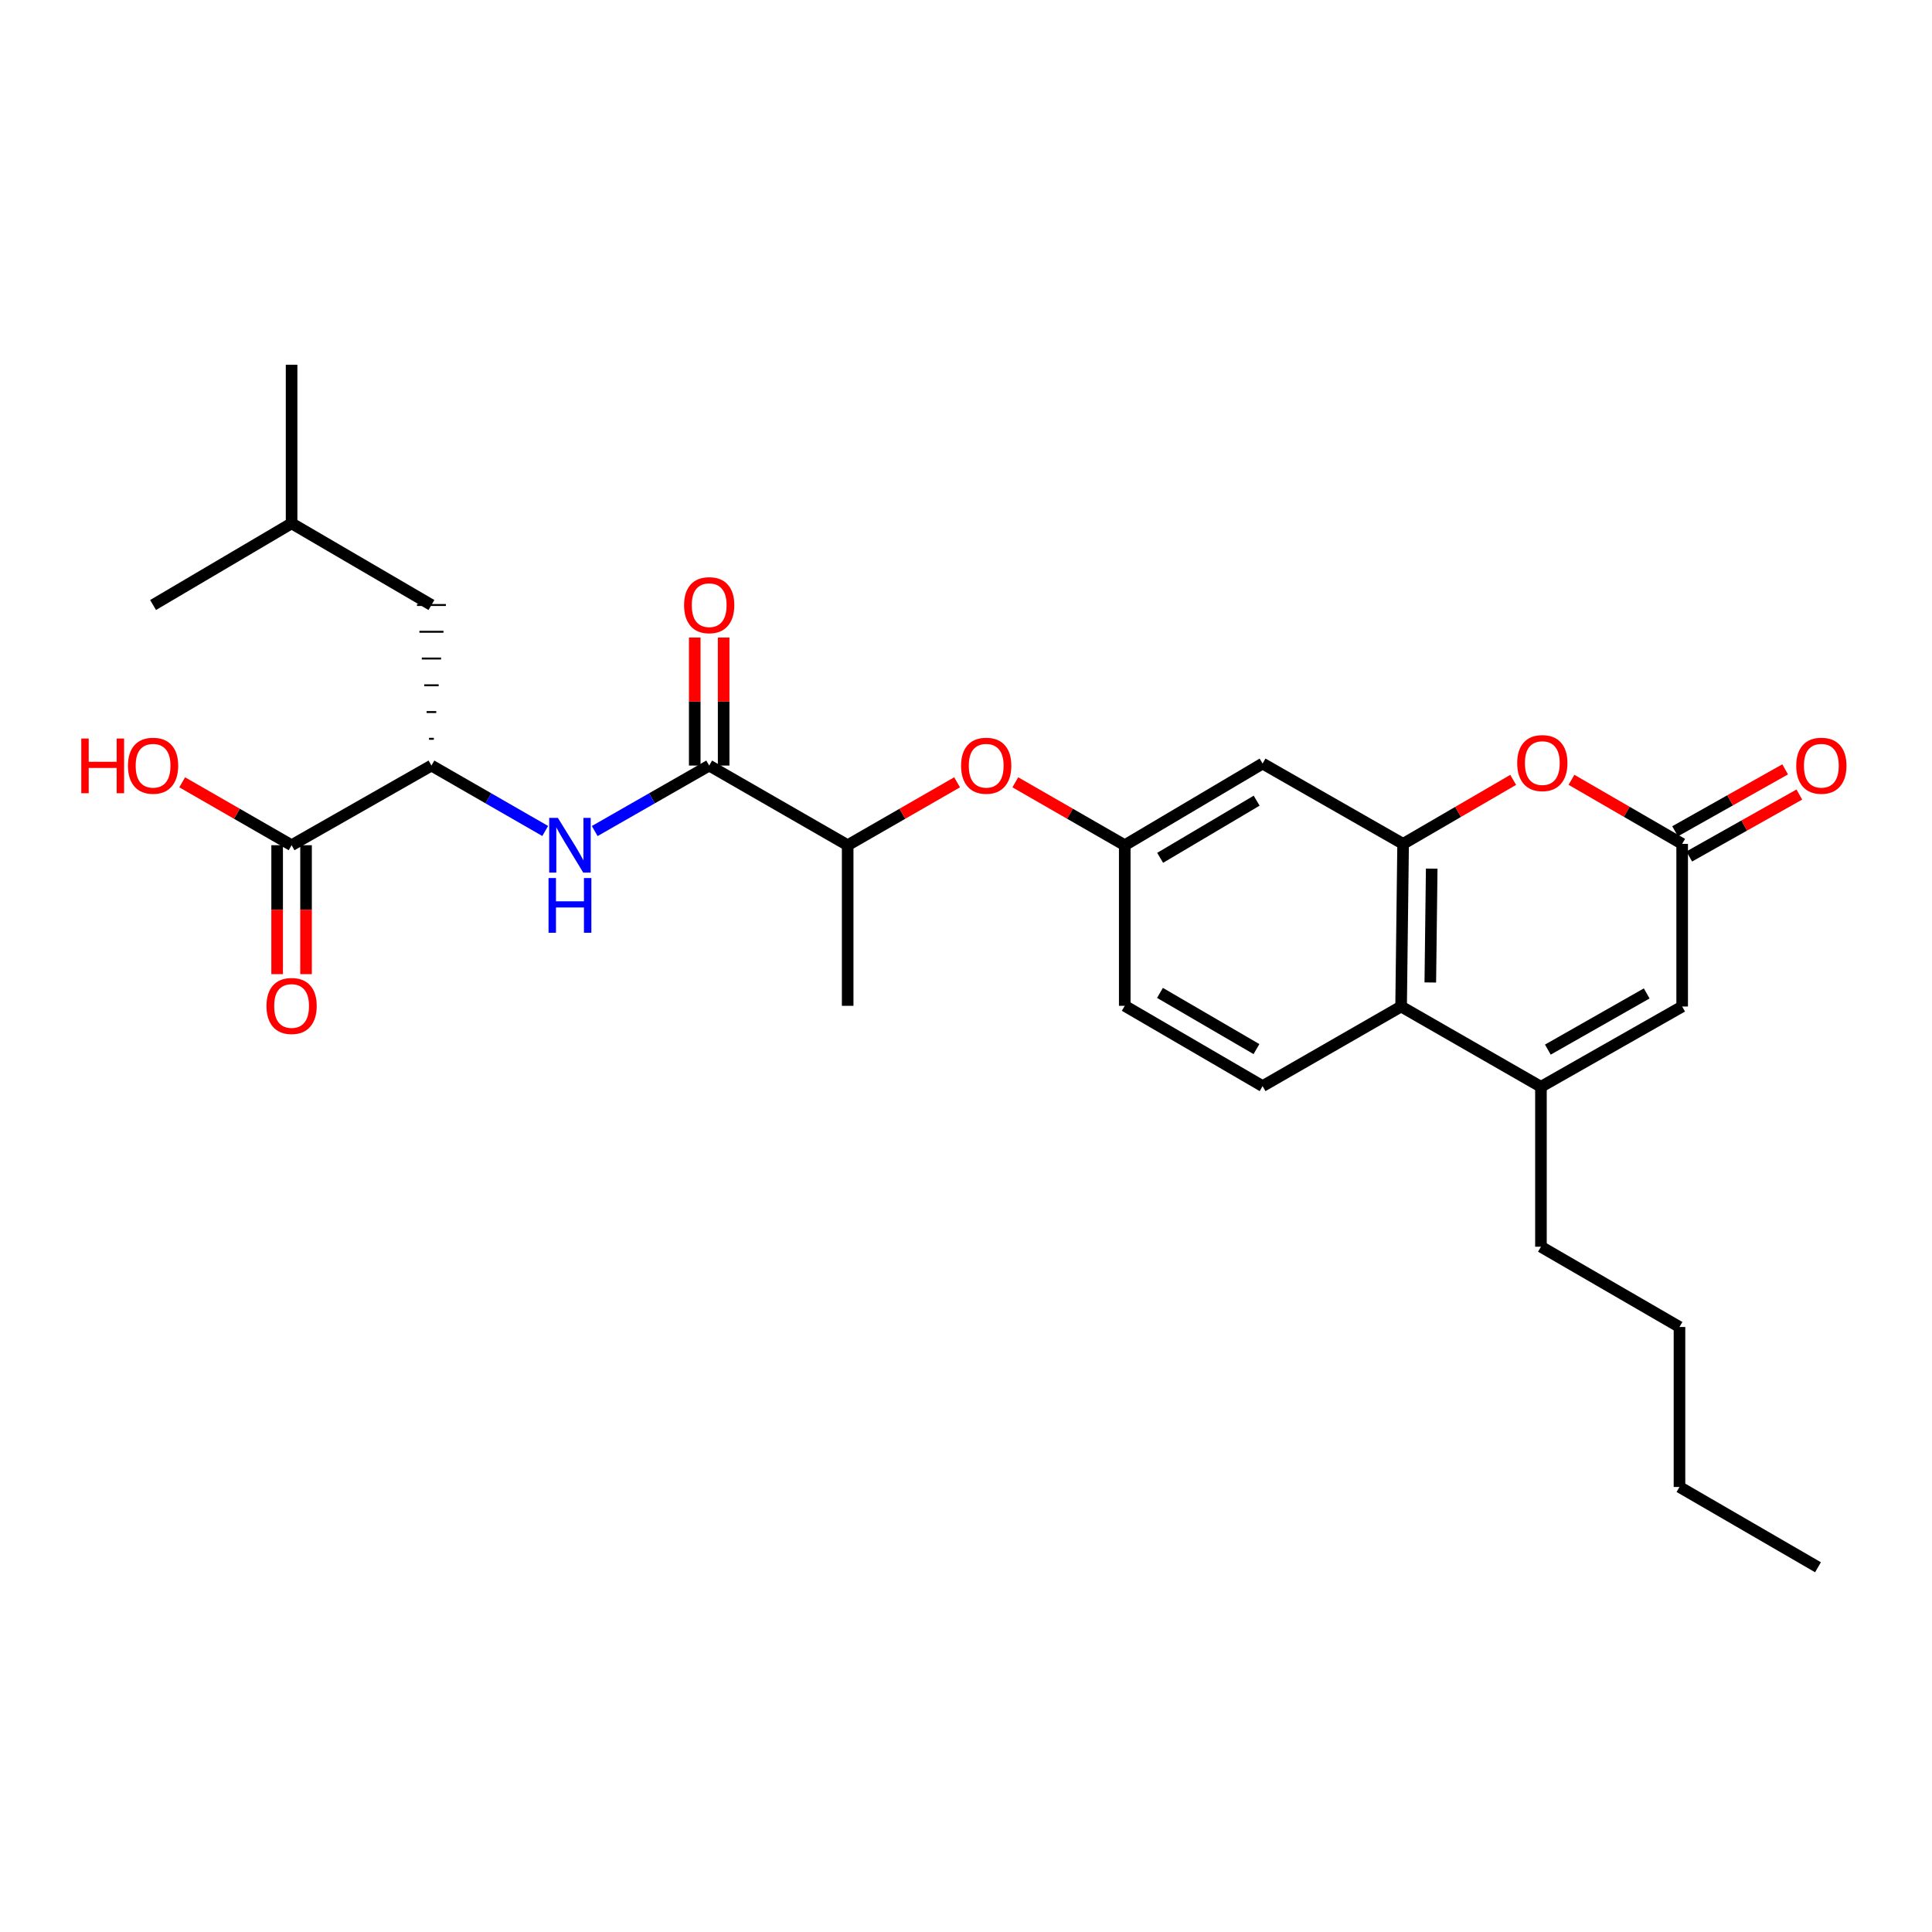 <?xml version='1.0' encoding='iso-8859-1'?>
<svg version='1.1' baseProfile='full'
              xmlns='http://www.w3.org/2000/svg'
                      xmlns:rdkit='http://www.rdkit.org/xml'
                      xmlns:xlink='http://www.w3.org/1999/xlink'
                  xml:space='preserve'
width='1000px' height='1000px' viewBox='0 0 1000 1000'>
<!-- END OF HEADER -->
<rect style='opacity:1.0;fill:#FFFFFF;stroke:none' width='1000' height='1000' x='0' y='0'> </rect>
<path class='bond-1' d='M 726.248,436.791 L 754.732,420.224' style='fill:none;fill-rule:evenodd;stroke:#000000;stroke-width:6px;stroke-linecap:butt;stroke-linejoin:miter;stroke-opacity:1' />
<path class='bond-1' d='M 754.732,420.224 L 783.216,403.658' style='fill:none;fill-rule:evenodd;stroke:#FF0000;stroke-width:6px;stroke-linecap:butt;stroke-linejoin:miter;stroke-opacity:1' />
<path class='bond-4' d='M 726.248,436.791 L 725.209,520.97' style='fill:none;fill-rule:evenodd;stroke:#000000;stroke-width:6px;stroke-linecap:butt;stroke-linejoin:miter;stroke-opacity:1' />
<path class='bond-4' d='M 741.052,449.603 L 740.324,508.528' style='fill:none;fill-rule:evenodd;stroke:#000000;stroke-width:6px;stroke-linecap:butt;stroke-linejoin:miter;stroke-opacity:1' />
<path class='bond-9' d='M 726.248,436.791 L 653.514,395.217' style='fill:none;fill-rule:evenodd;stroke:#000000;stroke-width:6px;stroke-linecap:butt;stroke-linejoin:miter;stroke-opacity:1' />
<path class='bond-0' d='M 797.594,562.519 L 725.209,520.97' style='fill:none;fill-rule:evenodd;stroke:#000000;stroke-width:6px;stroke-linecap:butt;stroke-linejoin:miter;stroke-opacity:1' />
<path class='bond-5' d='M 797.594,562.519 L 870.685,520.97' style='fill:none;fill-rule:evenodd;stroke:#000000;stroke-width:6px;stroke-linecap:butt;stroke-linejoin:miter;stroke-opacity:1' />
<path class='bond-5' d='M 801.164,543.28 L 852.328,514.196' style='fill:none;fill-rule:evenodd;stroke:#000000;stroke-width:6px;stroke-linecap:butt;stroke-linejoin:miter;stroke-opacity:1' />
<path class='bond-20' d='M 797.594,562.519 L 797.594,645.301' style='fill:none;fill-rule:evenodd;stroke:#000000;stroke-width:6px;stroke-linecap:butt;stroke-linejoin:miter;stroke-opacity:1' />
<path class='bond-2' d='M 813.391,403.622 L 842.038,420.206' style='fill:none;fill-rule:evenodd;stroke:#FF0000;stroke-width:6px;stroke-linecap:butt;stroke-linejoin:miter;stroke-opacity:1' />
<path class='bond-2' d='M 842.038,420.206 L 870.685,436.791' style='fill:none;fill-rule:evenodd;stroke:#000000;stroke-width:6px;stroke-linecap:butt;stroke-linejoin:miter;stroke-opacity:1' />
<path class='bond-15' d='M 874.353,443.31 L 902.841,427.281' style='fill:none;fill-rule:evenodd;stroke:#000000;stroke-width:6px;stroke-linecap:butt;stroke-linejoin:miter;stroke-opacity:1' />
<path class='bond-15' d='M 902.841,427.281 L 931.33,411.253' style='fill:none;fill-rule:evenodd;stroke:#FF0000;stroke-width:6px;stroke-linecap:butt;stroke-linejoin:miter;stroke-opacity:1' />
<path class='bond-15' d='M 867.017,430.272 L 895.505,414.243' style='fill:none;fill-rule:evenodd;stroke:#000000;stroke-width:6px;stroke-linecap:butt;stroke-linejoin:miter;stroke-opacity:1' />
<path class='bond-15' d='M 895.505,414.243 L 923.994,398.214' style='fill:none;fill-rule:evenodd;stroke:#FF0000;stroke-width:6px;stroke-linecap:butt;stroke-linejoin:miter;stroke-opacity:1' />
<path class='bond-29' d='M 870.685,436.791 L 870.685,520.97' style='fill:none;fill-rule:evenodd;stroke:#000000;stroke-width:6px;stroke-linecap:butt;stroke-linejoin:miter;stroke-opacity:1' />
<path class='bond-3' d='M 367.076,396.256 L 438.754,437.481' style='fill:none;fill-rule:evenodd;stroke:#000000;stroke-width:6px;stroke-linecap:butt;stroke-linejoin:miter;stroke-opacity:1' />
<path class='bond-6' d='M 367.076,396.256 L 337.449,413.203' style='fill:none;fill-rule:evenodd;stroke:#000000;stroke-width:6px;stroke-linecap:butt;stroke-linejoin:miter;stroke-opacity:1' />
<path class='bond-6' d='M 337.449,413.203 L 307.822,430.15' style='fill:none;fill-rule:evenodd;stroke:#0000FF;stroke-width:6px;stroke-linecap:butt;stroke-linejoin:miter;stroke-opacity:1' />
<path class='bond-14' d='M 374.556,396.256 L 374.556,363.122' style='fill:none;fill-rule:evenodd;stroke:#000000;stroke-width:6px;stroke-linecap:butt;stroke-linejoin:miter;stroke-opacity:1' />
<path class='bond-14' d='M 374.556,363.122 L 374.556,329.987' style='fill:none;fill-rule:evenodd;stroke:#FF0000;stroke-width:6px;stroke-linecap:butt;stroke-linejoin:miter;stroke-opacity:1' />
<path class='bond-14' d='M 359.595,396.256 L 359.595,363.122' style='fill:none;fill-rule:evenodd;stroke:#000000;stroke-width:6px;stroke-linecap:butt;stroke-linejoin:miter;stroke-opacity:1' />
<path class='bond-14' d='M 359.595,363.122 L 359.595,329.987' style='fill:none;fill-rule:evenodd;stroke:#FF0000;stroke-width:6px;stroke-linecap:butt;stroke-linejoin:miter;stroke-opacity:1' />
<path class='bond-10' d='M 725.209,520.97 L 653.514,562.17' style='fill:none;fill-rule:evenodd;stroke:#000000;stroke-width:6px;stroke-linecap:butt;stroke-linejoin:miter;stroke-opacity:1' />
<path class='bond-7' d='M 282.199,430.117 L 252.755,413.186' style='fill:none;fill-rule:evenodd;stroke:#0000FF;stroke-width:6px;stroke-linecap:butt;stroke-linejoin:miter;stroke-opacity:1' />
<path class='bond-7' d='M 252.755,413.186 L 223.312,396.256' style='fill:none;fill-rule:evenodd;stroke:#000000;stroke-width:6px;stroke-linecap:butt;stroke-linejoin:miter;stroke-opacity:1' />
<path class='bond-8' d='M 223.312,396.256 L 150.927,437.481' style='fill:none;fill-rule:evenodd;stroke:#000000;stroke-width:6px;stroke-linecap:butt;stroke-linejoin:miter;stroke-opacity:1' />
<path class='bond-17' d='M 224.559,382.405 L 222.065,382.405' style='fill:none;fill-rule:evenodd;stroke:#000000;stroke-width:1.0px;stroke-linecap:butt;stroke-linejoin:miter;stroke-opacity:1' />
<path class='bond-17' d='M 225.805,368.554 L 220.818,368.554' style='fill:none;fill-rule:evenodd;stroke:#000000;stroke-width:1.0px;stroke-linecap:butt;stroke-linejoin:miter;stroke-opacity:1' />
<path class='bond-17' d='M 227.052,354.703 L 219.572,354.703' style='fill:none;fill-rule:evenodd;stroke:#000000;stroke-width:1.0px;stroke-linecap:butt;stroke-linejoin:miter;stroke-opacity:1' />
<path class='bond-17' d='M 228.299,340.852 L 218.325,340.852' style='fill:none;fill-rule:evenodd;stroke:#000000;stroke-width:1.0px;stroke-linecap:butt;stroke-linejoin:miter;stroke-opacity:1' />
<path class='bond-17' d='M 229.545,327.001 L 217.078,327.001' style='fill:none;fill-rule:evenodd;stroke:#000000;stroke-width:1.0px;stroke-linecap:butt;stroke-linejoin:miter;stroke-opacity:1' />
<path class='bond-17' d='M 230.792,313.15 L 215.832,313.15' style='fill:none;fill-rule:evenodd;stroke:#000000;stroke-width:1.0px;stroke-linecap:butt;stroke-linejoin:miter;stroke-opacity:1' />
<path class='bond-16' d='M 143.447,437.481 L 143.447,470.848' style='fill:none;fill-rule:evenodd;stroke:#000000;stroke-width:6px;stroke-linecap:butt;stroke-linejoin:miter;stroke-opacity:1' />
<path class='bond-16' d='M 143.447,470.848 L 143.447,504.214' style='fill:none;fill-rule:evenodd;stroke:#FF0000;stroke-width:6px;stroke-linecap:butt;stroke-linejoin:miter;stroke-opacity:1' />
<path class='bond-16' d='M 158.407,437.481 L 158.407,470.848' style='fill:none;fill-rule:evenodd;stroke:#000000;stroke-width:6px;stroke-linecap:butt;stroke-linejoin:miter;stroke-opacity:1' />
<path class='bond-16' d='M 158.407,470.848 L 158.407,504.214' style='fill:none;fill-rule:evenodd;stroke:#FF0000;stroke-width:6px;stroke-linecap:butt;stroke-linejoin:miter;stroke-opacity:1' />
<path class='bond-19' d='M 150.927,437.481 L 122.614,421.201' style='fill:none;fill-rule:evenodd;stroke:#000000;stroke-width:6px;stroke-linecap:butt;stroke-linejoin:miter;stroke-opacity:1' />
<path class='bond-19' d='M 122.614,421.201 L 94.3,404.92' style='fill:none;fill-rule:evenodd;stroke:#FF0000;stroke-width:6px;stroke-linecap:butt;stroke-linejoin:miter;stroke-opacity:1' />
<path class='bond-13' d='M 653.514,395.217 L 582.168,437.481' style='fill:none;fill-rule:evenodd;stroke:#000000;stroke-width:6px;stroke-linecap:butt;stroke-linejoin:miter;stroke-opacity:1' />
<path class='bond-13' d='M 650.437,414.428 L 600.495,444.013' style='fill:none;fill-rule:evenodd;stroke:#000000;stroke-width:6px;stroke-linecap:butt;stroke-linejoin:miter;stroke-opacity:1' />
<path class='bond-28' d='M 653.514,562.17 L 582.168,520.612' style='fill:none;fill-rule:evenodd;stroke:#000000;stroke-width:6px;stroke-linecap:butt;stroke-linejoin:miter;stroke-opacity:1' />
<path class='bond-28' d='M 650.342,543.009 L 600.4,513.919' style='fill:none;fill-rule:evenodd;stroke:#000000;stroke-width:6px;stroke-linecap:butt;stroke-linejoin:miter;stroke-opacity:1' />
<path class='bond-11' d='M 438.754,437.481 L 467.071,421.2' style='fill:none;fill-rule:evenodd;stroke:#000000;stroke-width:6px;stroke-linecap:butt;stroke-linejoin:miter;stroke-opacity:1' />
<path class='bond-11' d='M 467.071,421.2 L 495.389,404.919' style='fill:none;fill-rule:evenodd;stroke:#FF0000;stroke-width:6px;stroke-linecap:butt;stroke-linejoin:miter;stroke-opacity:1' />
<path class='bond-22' d='M 438.754,437.481 L 438.754,520.612' style='fill:none;fill-rule:evenodd;stroke:#000000;stroke-width:6px;stroke-linecap:butt;stroke-linejoin:miter;stroke-opacity:1' />
<path class='bond-12' d='M 525.525,404.918 L 553.847,421.2' style='fill:none;fill-rule:evenodd;stroke:#FF0000;stroke-width:6px;stroke-linecap:butt;stroke-linejoin:miter;stroke-opacity:1' />
<path class='bond-12' d='M 553.847,421.2 L 582.168,437.481' style='fill:none;fill-rule:evenodd;stroke:#000000;stroke-width:6px;stroke-linecap:butt;stroke-linejoin:miter;stroke-opacity:1' />
<path class='bond-18' d='M 582.168,437.481 L 582.168,520.612' style='fill:none;fill-rule:evenodd;stroke:#000000;stroke-width:6px;stroke-linecap:butt;stroke-linejoin:miter;stroke-opacity:1' />
<path class='bond-21' d='M 223.312,313.15 L 150.927,270.877' style='fill:none;fill-rule:evenodd;stroke:#000000;stroke-width:6px;stroke-linecap:butt;stroke-linejoin:miter;stroke-opacity:1' />
<path class='bond-23' d='M 797.594,645.301 L 869.297,686.85' style='fill:none;fill-rule:evenodd;stroke:#000000;stroke-width:6px;stroke-linecap:butt;stroke-linejoin:miter;stroke-opacity:1' />
<path class='bond-25' d='M 150.927,270.877 L 150.927,188.785' style='fill:none;fill-rule:evenodd;stroke:#000000;stroke-width:6px;stroke-linecap:butt;stroke-linejoin:miter;stroke-opacity:1' />
<path class='bond-26' d='M 150.927,270.877 L 79.232,313.15' style='fill:none;fill-rule:evenodd;stroke:#000000;stroke-width:6px;stroke-linecap:butt;stroke-linejoin:miter;stroke-opacity:1' />
<path class='bond-24' d='M 869.297,686.85 L 869.297,769.658' style='fill:none;fill-rule:evenodd;stroke:#000000;stroke-width:6px;stroke-linecap:butt;stroke-linejoin:miter;stroke-opacity:1' />
<path class='bond-27' d='M 869.297,769.658 L 940.992,811.215' style='fill:none;fill-rule:evenodd;stroke:#000000;stroke-width:6px;stroke-linecap:butt;stroke-linejoin:miter;stroke-opacity:1' />
<path  class='atom-2' d='M 785.3 394.965
Q 785.3 388.165, 788.66 384.365
Q 792.02 380.565, 798.3 380.565
Q 804.58 380.565, 807.94 384.365
Q 811.3 388.165, 811.3 394.965
Q 811.3 401.845, 807.9 405.765
Q 804.5 409.645, 798.3 409.645
Q 792.06 409.645, 788.66 405.765
Q 785.3 401.885, 785.3 394.965
M 798.3 406.445
Q 802.62 406.445, 804.94 403.565
Q 807.3 400.645, 807.3 394.965
Q 807.3 389.405, 804.94 386.605
Q 802.62 383.765, 798.3 383.765
Q 793.98 383.765, 791.62 386.565
Q 789.3 389.365, 789.3 394.965
Q 789.3 400.685, 791.62 403.565
Q 793.98 406.445, 798.3 406.445
' fill='#FF0000'/>
<path  class='atom-7' d='M 288.747 423.321
L 298.027 438.321
Q 298.947 439.801, 300.427 442.481
Q 301.907 445.161, 301.987 445.321
L 301.987 423.321
L 305.747 423.321
L 305.747 451.641
L 301.867 451.641
L 291.907 435.241
Q 290.747 433.321, 289.507 431.121
Q 288.307 428.921, 287.947 428.241
L 287.947 451.641
L 284.267 451.641
L 284.267 423.321
L 288.747 423.321
' fill='#0000FF'/>
<path  class='atom-7' d='M 283.927 454.473
L 287.767 454.473
L 287.767 466.513
L 302.247 466.513
L 302.247 454.473
L 306.087 454.473
L 306.087 482.793
L 302.247 482.793
L 302.247 469.713
L 287.767 469.713
L 287.767 482.793
L 283.927 482.793
L 283.927 454.473
' fill='#0000FF'/>
<path  class='atom-13' d='M 497.457 396.336
Q 497.457 389.536, 500.817 385.736
Q 504.177 381.936, 510.457 381.936
Q 516.737 381.936, 520.097 385.736
Q 523.457 389.536, 523.457 396.336
Q 523.457 403.216, 520.057 407.136
Q 516.657 411.016, 510.457 411.016
Q 504.217 411.016, 500.817 407.136
Q 497.457 403.256, 497.457 396.336
M 510.457 407.816
Q 514.777 407.816, 517.097 404.936
Q 519.457 402.016, 519.457 396.336
Q 519.457 390.776, 517.097 387.976
Q 514.777 385.136, 510.457 385.136
Q 506.137 385.136, 503.777 387.936
Q 501.457 390.736, 501.457 396.336
Q 501.457 402.056, 503.777 404.936
Q 506.137 407.816, 510.457 407.816
' fill='#FF0000'/>
<path  class='atom-15' d='M 354.076 313.23
Q 354.076 306.43, 357.436 302.63
Q 360.796 298.83, 367.076 298.83
Q 373.356 298.83, 376.716 302.63
Q 380.076 306.43, 380.076 313.23
Q 380.076 320.11, 376.676 324.03
Q 373.276 327.91, 367.076 327.91
Q 360.836 327.91, 357.436 324.03
Q 354.076 320.15, 354.076 313.23
M 367.076 324.71
Q 371.396 324.71, 373.716 321.83
Q 376.076 318.91, 376.076 313.23
Q 376.076 307.67, 373.716 304.87
Q 371.396 302.03, 367.076 302.03
Q 362.756 302.03, 360.396 304.83
Q 358.076 307.63, 358.076 313.23
Q 358.076 318.95, 360.396 321.83
Q 362.756 324.71, 367.076 324.71
' fill='#FF0000'/>
<path  class='atom-16' d='M 929.729 396.336
Q 929.729 389.536, 933.089 385.736
Q 936.449 381.936, 942.729 381.936
Q 949.009 381.936, 952.369 385.736
Q 955.729 389.536, 955.729 396.336
Q 955.729 403.216, 952.329 407.136
Q 948.929 411.016, 942.729 411.016
Q 936.489 411.016, 933.089 407.136
Q 929.729 403.256, 929.729 396.336
M 942.729 407.816
Q 947.049 407.816, 949.369 404.936
Q 951.729 402.016, 951.729 396.336
Q 951.729 390.776, 949.369 387.976
Q 947.049 385.136, 942.729 385.136
Q 938.409 385.136, 936.049 387.936
Q 933.729 390.736, 933.729 396.336
Q 933.729 402.056, 936.049 404.936
Q 938.409 407.816, 942.729 407.816
' fill='#FF0000'/>
<path  class='atom-17' d='M 137.927 520.692
Q 137.927 513.892, 141.287 510.092
Q 144.647 506.292, 150.927 506.292
Q 157.207 506.292, 160.567 510.092
Q 163.927 513.892, 163.927 520.692
Q 163.927 527.572, 160.527 531.492
Q 157.127 535.372, 150.927 535.372
Q 144.687 535.372, 141.287 531.492
Q 137.927 527.612, 137.927 520.692
M 150.927 532.172
Q 155.247 532.172, 157.567 529.292
Q 159.927 526.372, 159.927 520.692
Q 159.927 515.132, 157.567 512.332
Q 155.247 509.492, 150.927 509.492
Q 146.607 509.492, 144.247 512.292
Q 141.927 515.092, 141.927 520.692
Q 141.927 526.412, 144.247 529.292
Q 146.607 532.172, 150.927 532.172
' fill='#FF0000'/>
<path  class='atom-20' d='M 42.072 382.256
L 45.912 382.256
L 45.912 394.296
L 60.392 394.296
L 60.392 382.256
L 64.232 382.256
L 64.232 410.576
L 60.392 410.576
L 60.392 397.496
L 45.912 397.496
L 45.912 410.576
L 42.072 410.576
L 42.072 382.256
' fill='#FF0000'/>
<path  class='atom-20' d='M 66.232 396.336
Q 66.232 389.536, 69.592 385.736
Q 72.952 381.936, 79.232 381.936
Q 85.512 381.936, 88.872 385.736
Q 92.232 389.536, 92.232 396.336
Q 92.232 403.216, 88.832 407.136
Q 85.432 411.016, 79.232 411.016
Q 72.992 411.016, 69.592 407.136
Q 66.232 403.256, 66.232 396.336
M 79.232 407.816
Q 83.552 407.816, 85.872 404.936
Q 88.232 402.016, 88.232 396.336
Q 88.232 390.776, 85.872 387.976
Q 83.552 385.136, 79.232 385.136
Q 74.912 385.136, 72.552 387.936
Q 70.232 390.736, 70.232 396.336
Q 70.232 402.056, 72.552 404.936
Q 74.912 407.816, 79.232 407.816
' fill='#FF0000'/>
</svg>
